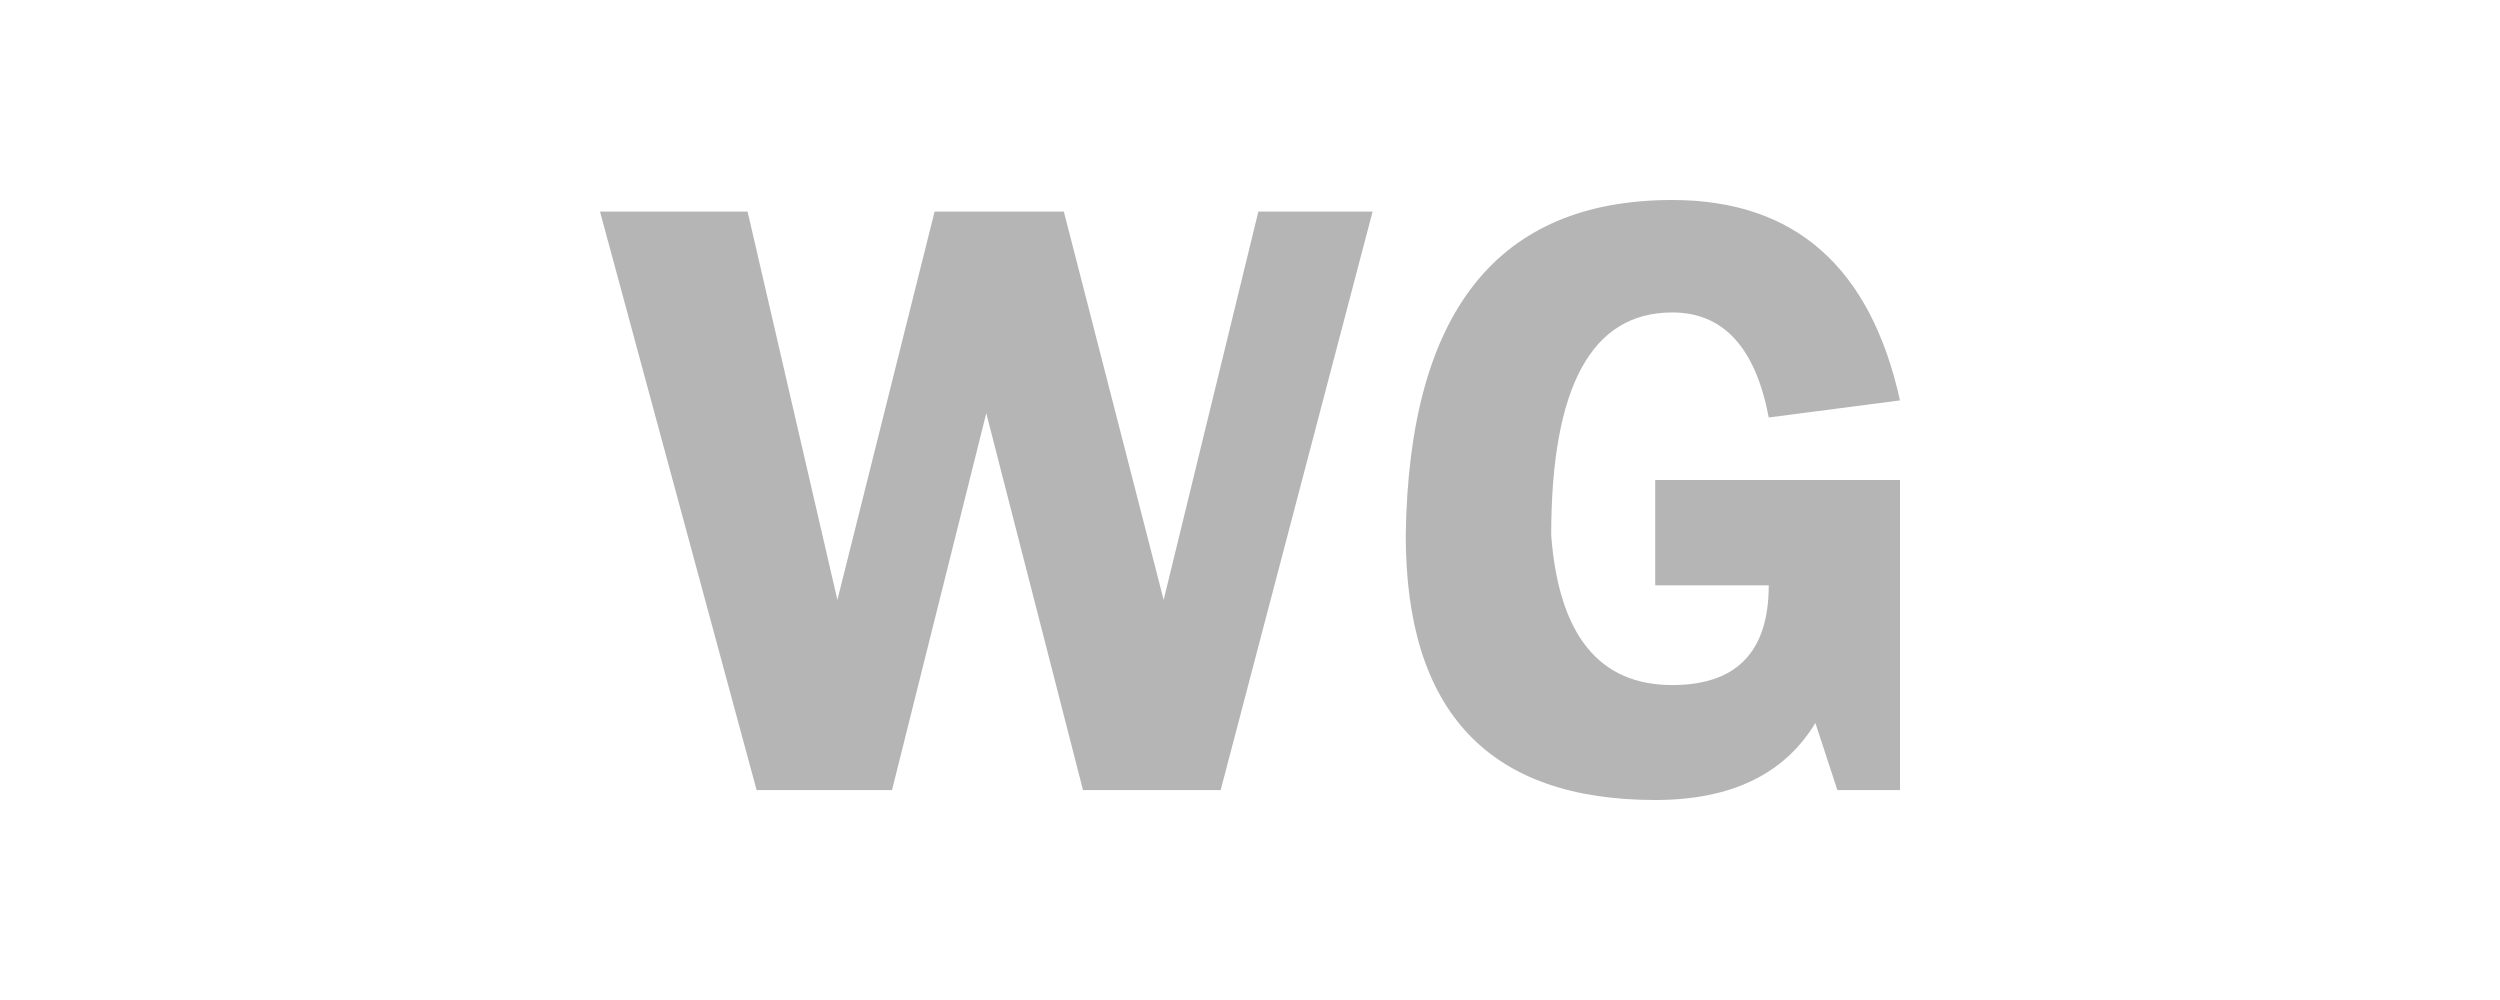 <svg width="100" height="40" viewBox="0 0 100 40" xmlns="http://www.w3.org/2000/svg">
    <g fill="none" fill-rule="evenodd">
        <path d="M24 8.465h5.904l3.592 15.53 3.887-15.53h5.171l3.992 15.53 3.788-15.53h4.569l-6.077 23.138H43.32L39.451 16.53l-3.77 15.072h-5.417L24 8.465zm46.75 8.234 5.25-.683C74.818 10.672 71.782 8 66.89 8c-6.983 0-10.535 4.471-10.66 13.413C56.23 28.471 59.558 32 66.209 32c3.028 0 5.163-1.027 6.406-3.08l.88 2.683H76V19.2h-9.792v4.212h4.542c0 2.66-1.287 3.99-3.86 3.99-2.924 0-4.537-1.996-4.842-5.99 0-5.943 1.614-8.914 4.841-8.914 2.043 0 3.33 1.4 3.861 4.2z" fill="#B5B5B6"/>
        <path fill="none" d="M0 0h100v40H0z"/>
    </g>
</svg>
